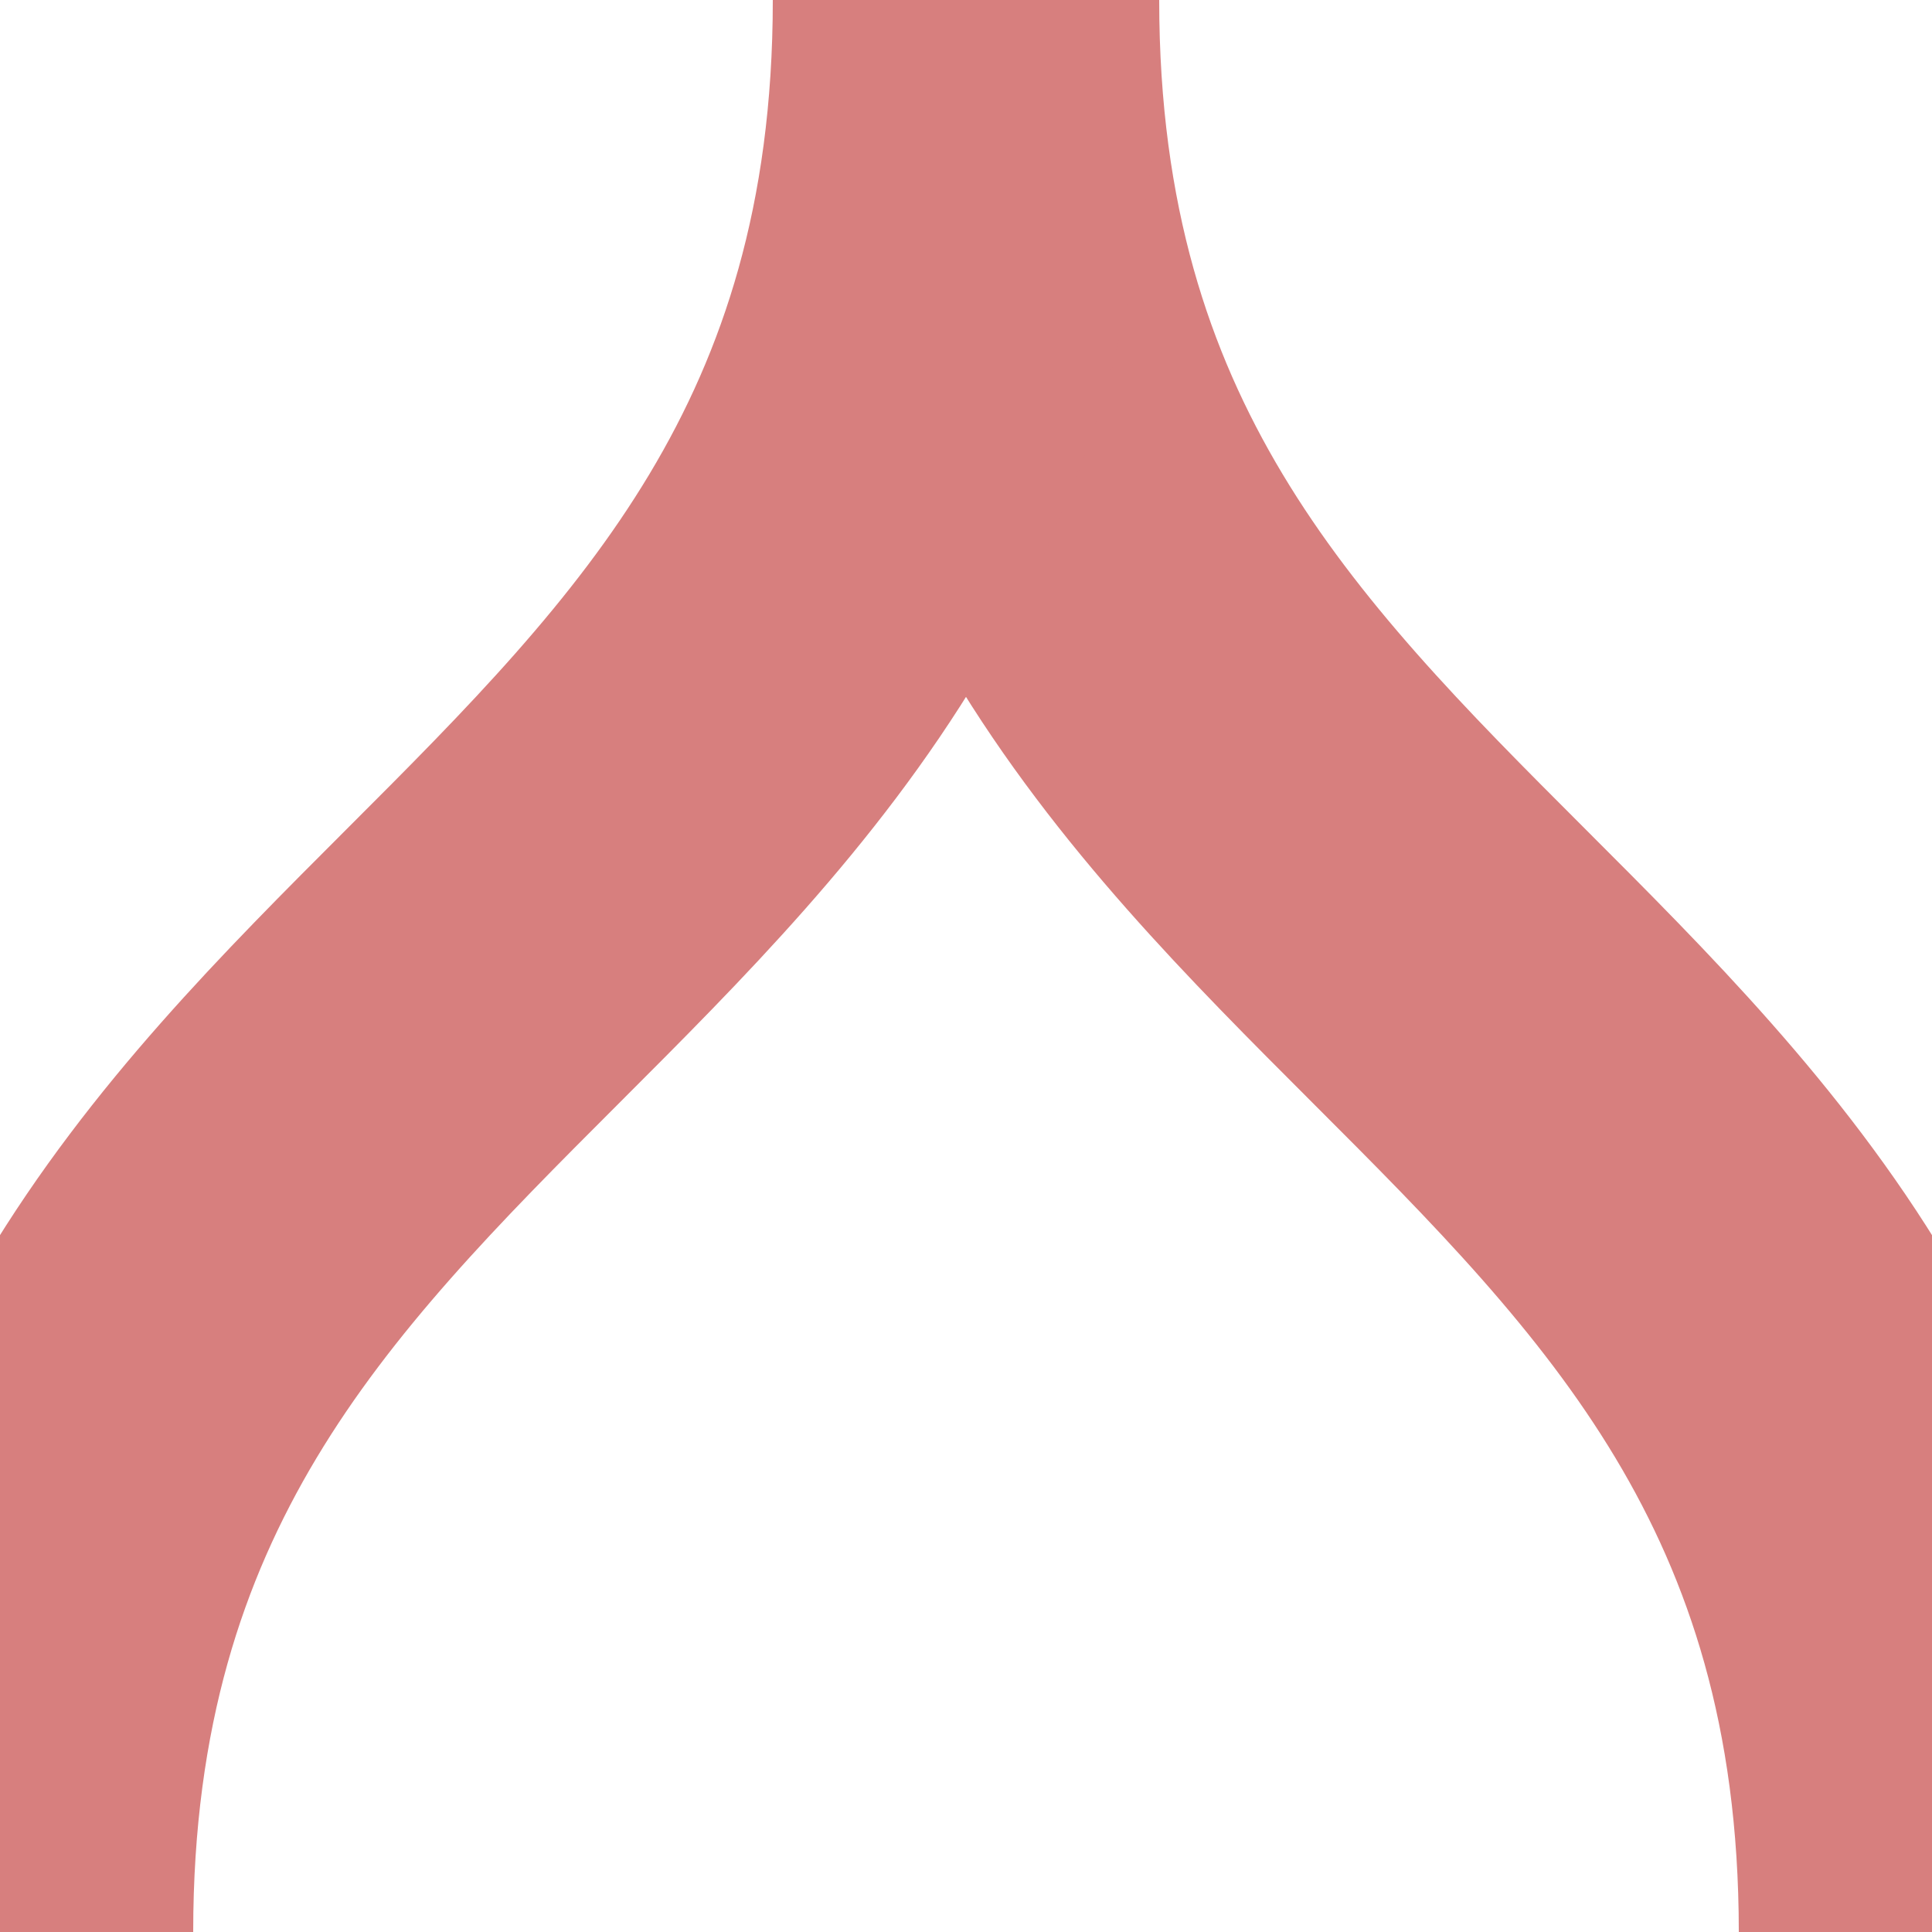 <?xml version="1.0" encoding="iso-8859-1"?>
<!DOCTYPE svg PUBLIC "-//W3C//DTD SVG 1.1//EN" "http://www.w3.org/Graphics/SVG/1.1/DTD/svg11.dtd">
<!-- created by axpde for Wikipedia -->
<svg xmlns="http://www.w3.org/2000/svg"
     width="500" height="500" viewBox="0 0 500 500">
<title>BS2icon Strecke</title>

<g stroke="#d77f7e" stroke-width="100" fill="none">
 <path d="M 250,0 C 250,125 312.5,187.5 375,250 C 437.5,312.5 500,375 500,500" />
 <path d="M 250,0 C 250,125 187.5,187.5 125,250 C 62.5,312.5 0,375 0,500" />
</g>
</svg>
